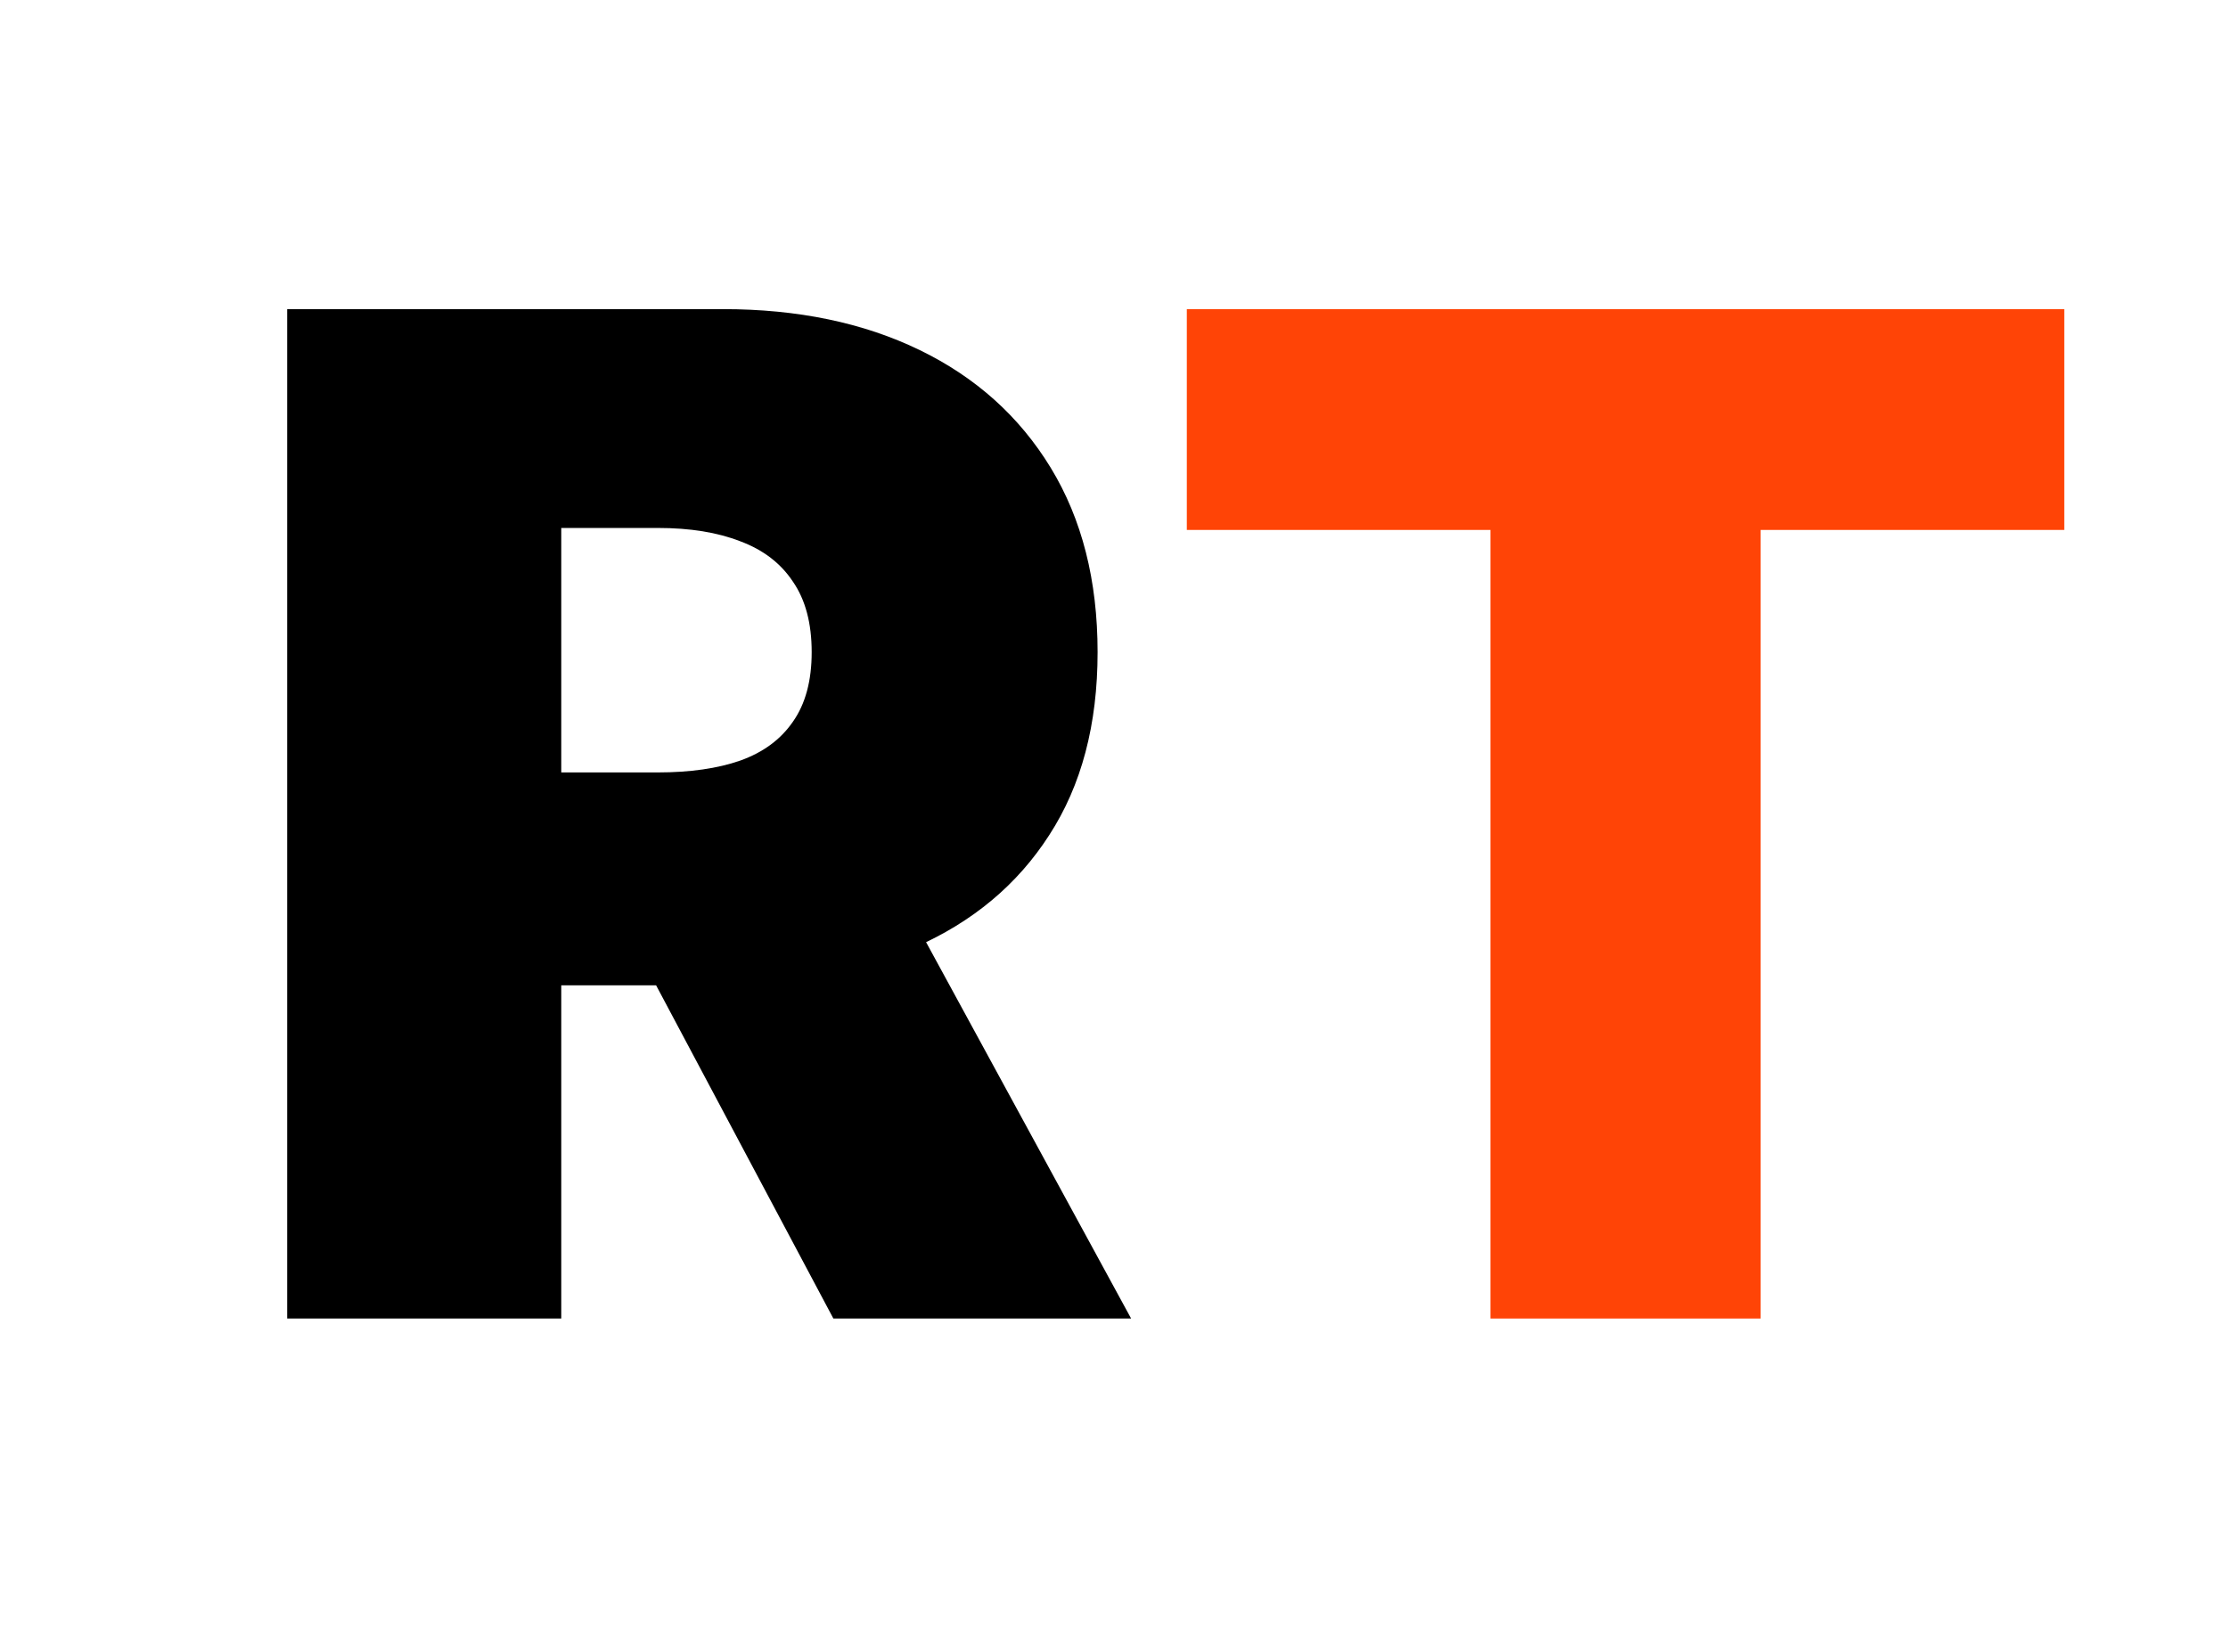<svg xmlns="http://www.w3.org/2000/svg" width="321" height="238" viewBox="0 0 321 238" fill="none"><path d="M41.375 190V44.545H104.159C114.955 44.545 124.401 46.51 132.497 50.44C140.594 54.37 146.891 60.028 151.389 67.415C155.887 74.801 158.136 83.655 158.136 93.977C158.136 104.394 155.816 113.177 151.176 120.327C146.583 127.476 140.12 132.874 131.787 136.52C123.501 140.166 113.818 141.989 102.739 141.989H65.239V111.307H94.784C99.424 111.307 103.378 110.739 106.645 109.602C109.959 108.419 112.492 106.548 114.244 103.991C116.044 101.435 116.943 98.097 116.943 93.977C116.943 89.811 116.044 86.425 114.244 83.821C112.492 81.169 109.959 79.228 106.645 77.997C103.378 76.719 99.424 76.079 94.784 76.079H80.864V190H41.375ZM126.602 123.239L162.966 190H120.068L84.557 123.239H126.602Z" fill="black"></path><path d="M170.991 76.364V44.545H297.412V76.364H253.662V190H214.741V76.364H170.991Z" fill="#FF4406"></path></svg>